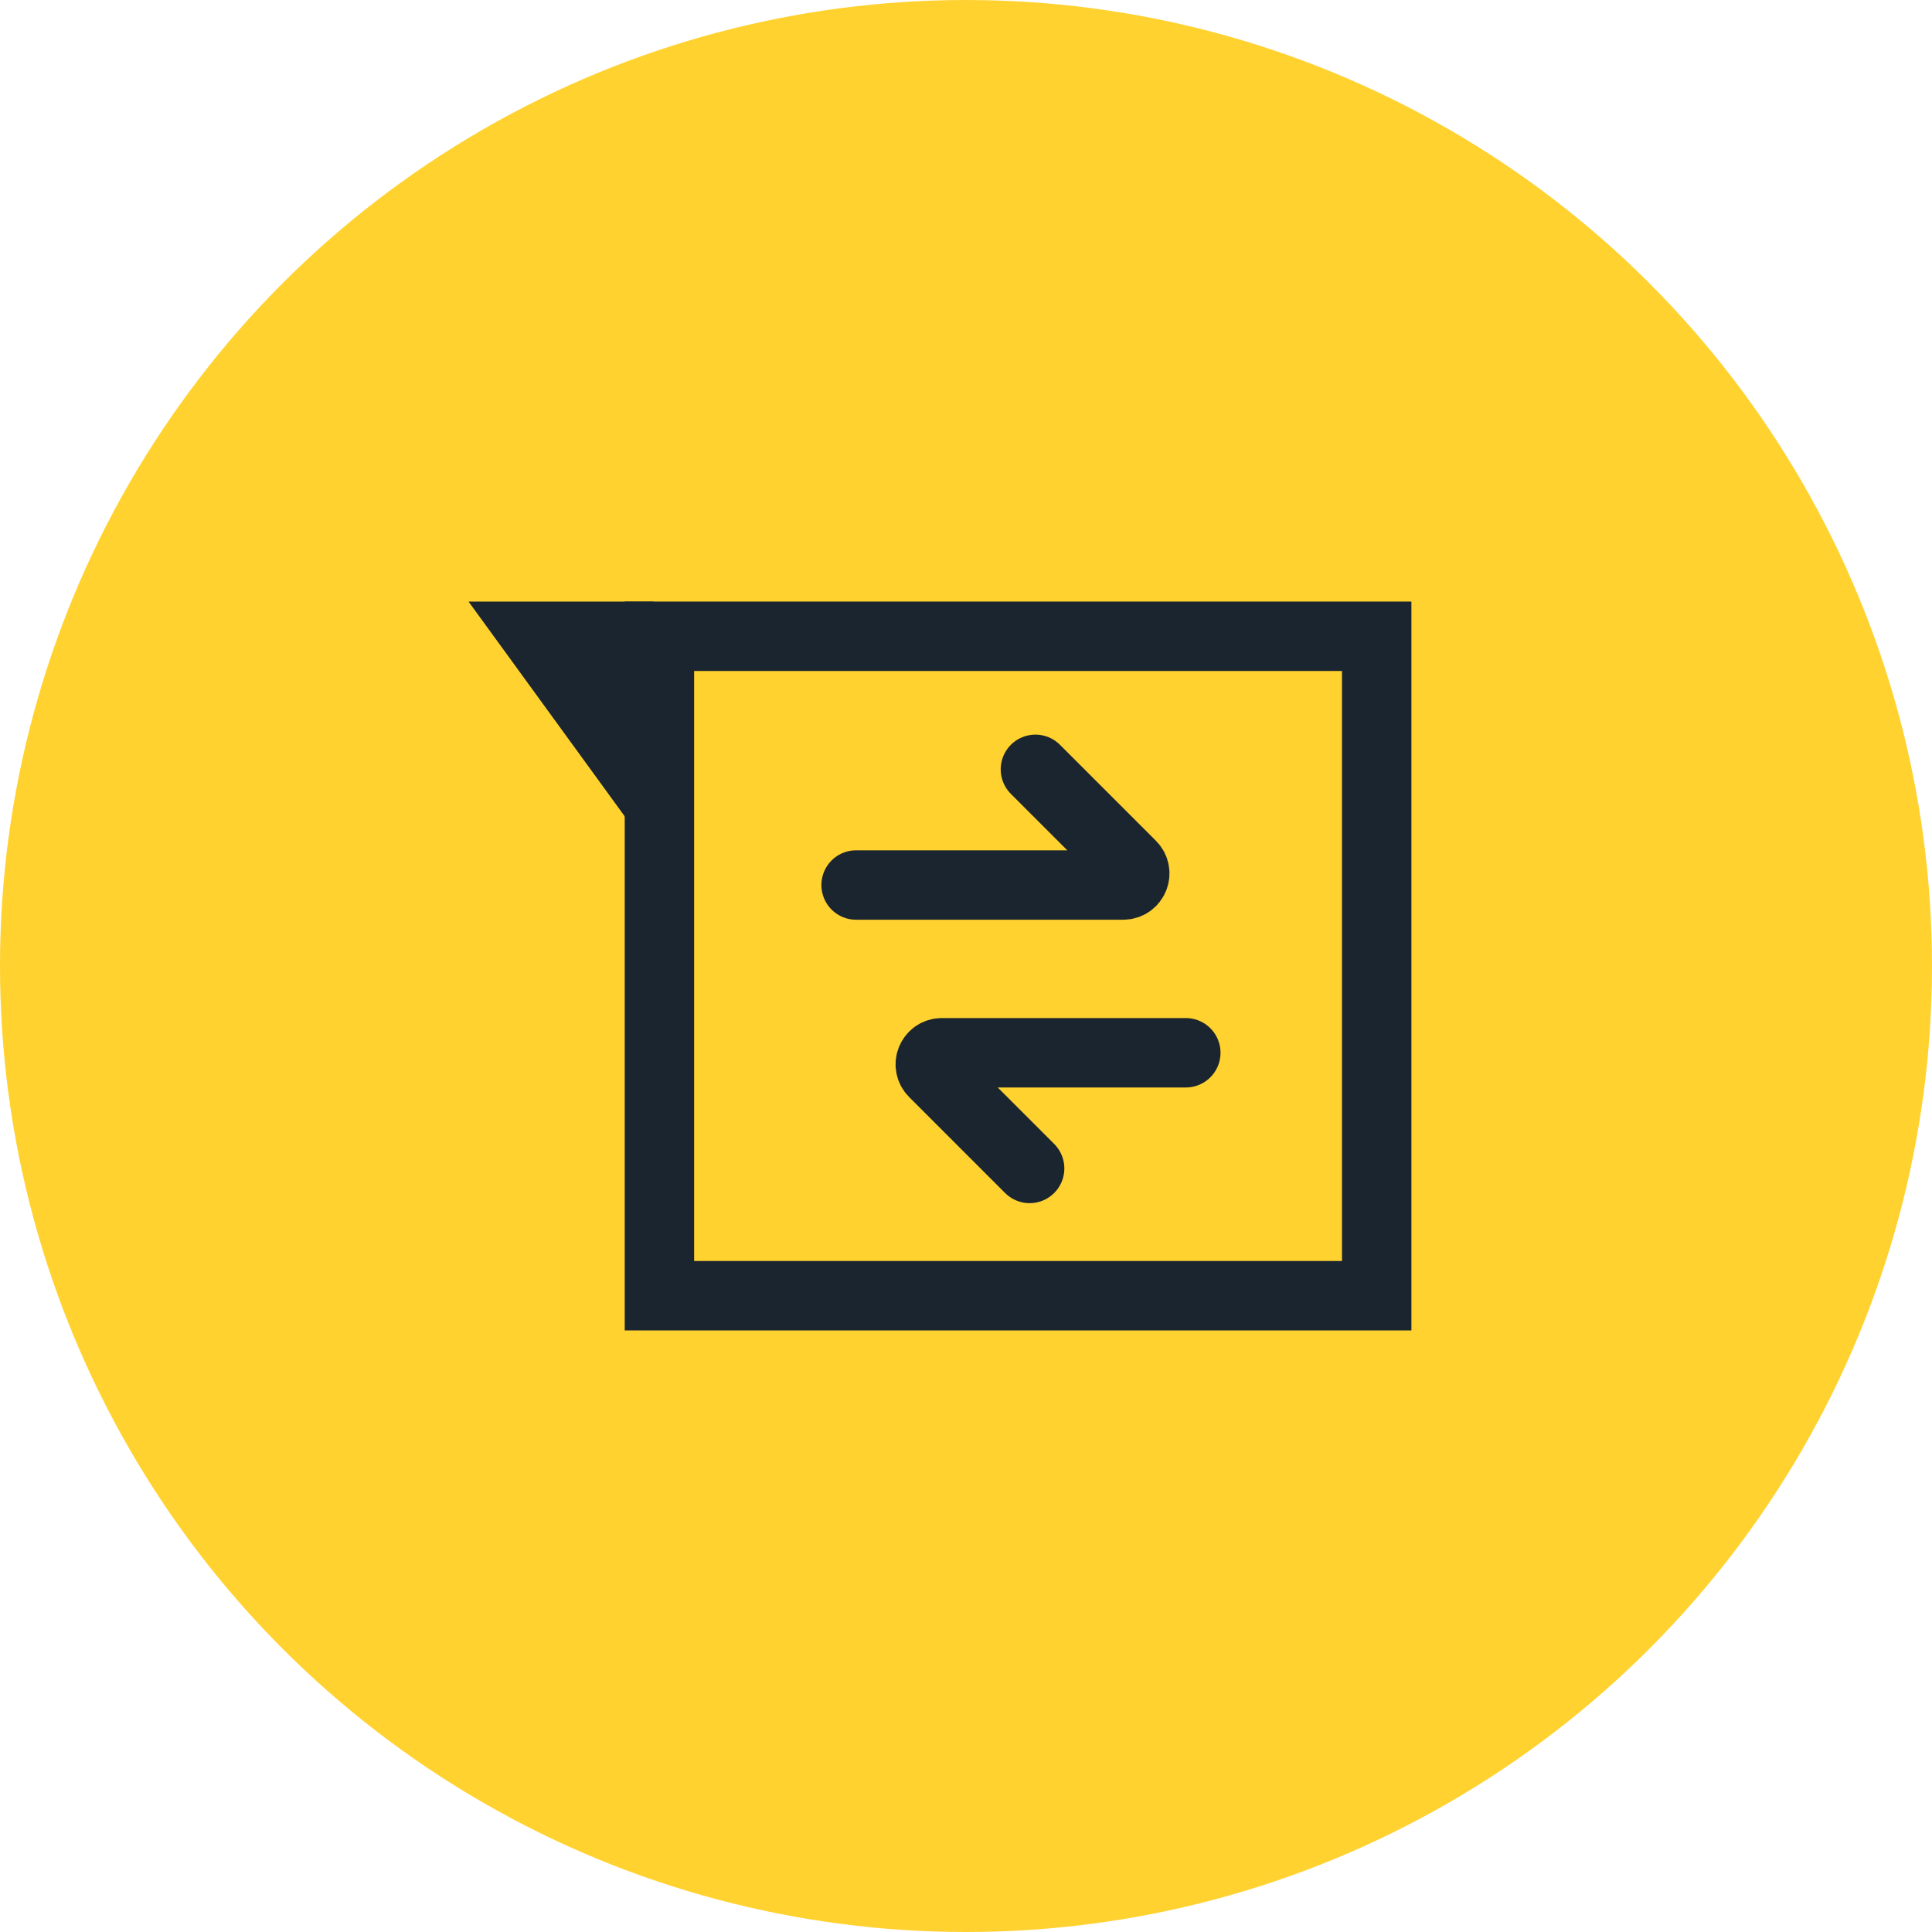 <svg viewBox="0 0 167 167" fill="none" xmlns="http://www.w3.org/2000/svg">
<circle cx="83.5" cy="83.5" r="83.5" fill="#FFD230"/>
<path d="M74 76.5H97.086C97.977 76.5 98.423 75.423 97.793 74.793L89.5 66.5" stroke="#1B252F" stroke-width="6" stroke-linecap="round"/>
<path d="M102.5 91H81.414C80.523 91 80.077 92.077 80.707 92.707L89 101" stroke="#1B252F" stroke-width="6" stroke-linecap="round"/>
<rect x="57" y="55" width="62" height="57" stroke="#1B252F" stroke-width="6"/>
<path d="M40.5 52H56.5V74L40.5 52Z" fill="#1B252F"/>
</svg>
